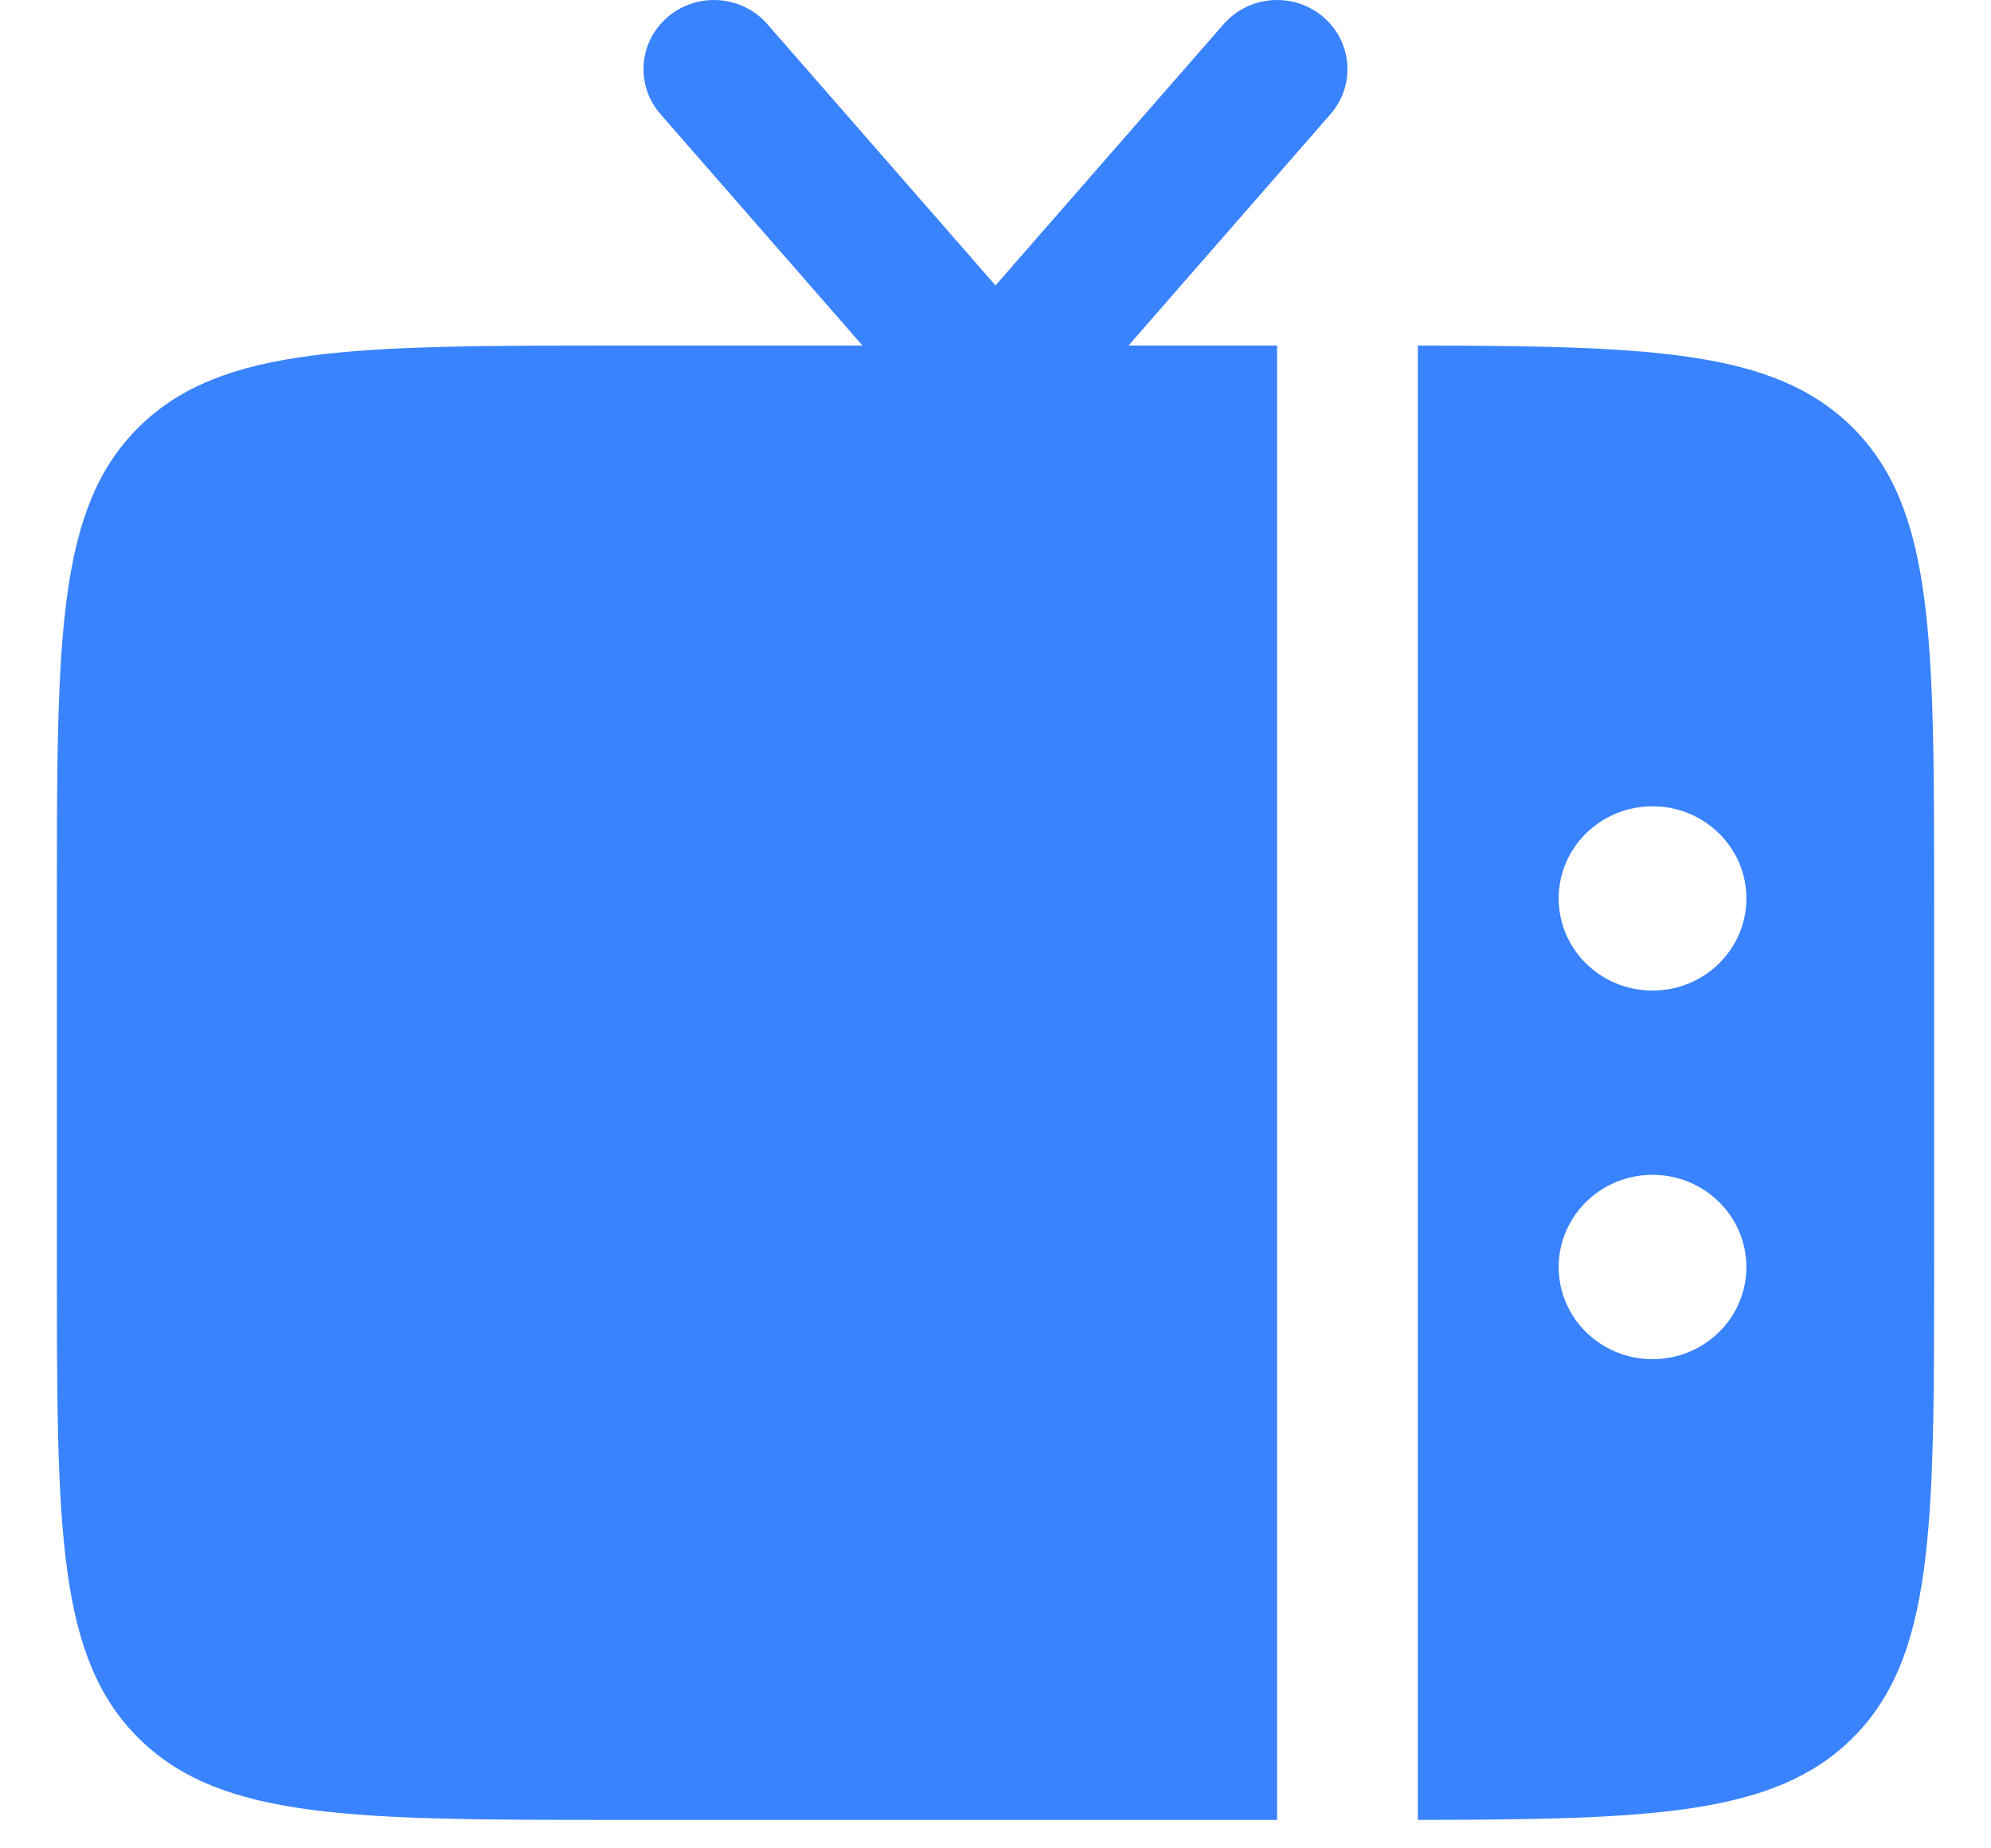 <?xml version="1.0" encoding="UTF-8"?> <svg xmlns="http://www.w3.org/2000/svg" width="28" height="26" viewBox="0 0 28 26" fill="none"><path fill-rule="evenodd" clip-rule="evenodd" d="M15.87 4.861L18.712 1.605C19.067 1.197 19.019 0.583 18.604 0.234C18.189 -0.115 17.564 -0.068 17.208 0.34L14 4.015L10.792 0.34C10.436 -0.068 9.811 -0.115 9.396 0.234C8.981 0.583 8.932 1.197 9.288 1.605L12.13 4.861H8.72H8.72C4.986 4.861 3.12 4.861 1.96 6C0.8 7.139 0.8 8.972 0.8 12.638V17.823C0.8 21.489 0.8 23.322 1.96 24.461C3.12 25.6 4.986 25.6 8.72 25.6H8.72H17.96V4.861H15.87ZM27.2 12.638V17.823C27.2 21.489 27.2 23.322 26.04 24.461C24.951 25.531 23.238 25.596 19.94 25.6V4.861C23.238 4.865 24.951 4.93 26.04 6C27.2 7.139 27.2 8.972 27.2 12.638ZM24.56 12.638C24.56 11.922 23.969 11.342 23.24 11.342C22.511 11.342 21.92 11.922 21.92 12.638C21.92 13.354 22.511 13.934 23.24 13.934C23.969 13.934 24.56 13.354 24.56 12.638ZM24.56 17.823C24.56 17.107 23.969 16.526 23.24 16.526C22.511 16.526 21.92 17.107 21.92 17.823C21.92 18.539 22.511 19.119 23.24 19.119C23.969 19.119 24.56 18.539 24.56 17.823Z" fill="#3A83FE"></path></svg> 